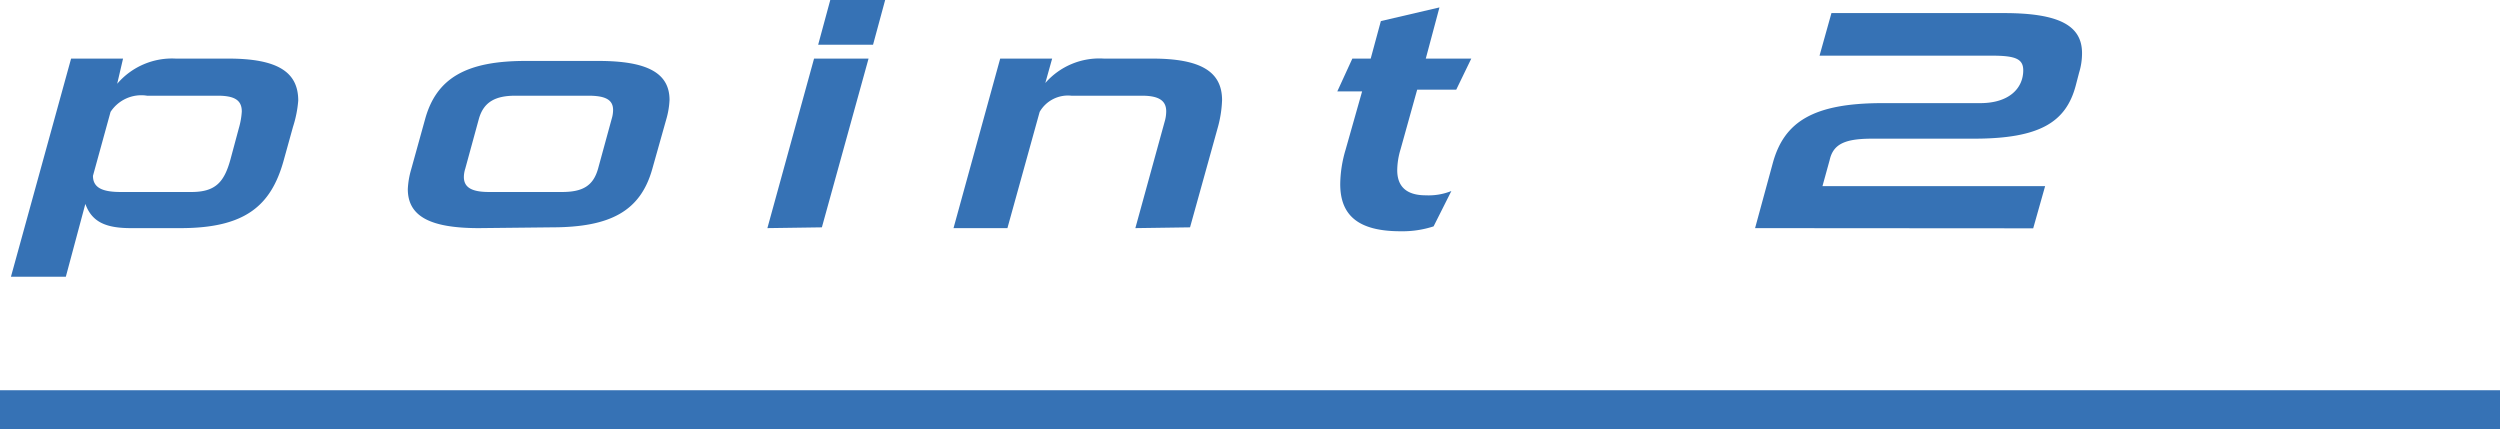 <svg viewBox="0 0 128 21.98" xmlns="http://www.w3.org/2000/svg"><path d="m128 20.98h-128" fill="none" stroke="#3672b5" stroke-miterlimit="10" stroke-width="2"/><g fill="#3672b5"><path d="m6.7 11.68c-1.31 0-2-.33-2.33-1.24l-1 3.73h-2.81l3.08-11.17h2.66l-.3 1.29a3.69 3.69 0 0 1 3-1.29h2.69c2.56 0 3.58.71 3.58 2.15a5.88 5.88 0 0 1 -.27 1.35l-.48 1.73c-.65 2.33-2 3.45-5.28 3.45zm5.53-5.12a3.91 3.91 0 0 0 .15-.85c0-.56-.34-.81-1.23-.81h-3.62a1.88 1.88 0 0 0 -1.87.83l-.9 3.27c0 .59.44.83 1.42.83h3.62c1.24 0 1.68-.51 2-1.67z"/><path d="m24.52 11.68c-2.49 0-3.64-.6-3.64-2a4.24 4.24 0 0 1 .17-1l.71-2.56c.58-2.14 2.14-3 5.15-3h3.73c2.49 0 3.64.61 3.64 2a4.24 4.24 0 0 1 -.17 1l-.71 2.52c-.6 2.15-2.12 3-5.15 3zm6.8-5.6a1.55 1.55 0 0 0 .07-.45c0-.54-.42-.73-1.27-.73h-3.73c-1 0-1.62.3-1.87 1.18l-.7 2.56a1.46 1.46 0 0 0 -.07.42c0 .56.44.77 1.29.77h3.73c1.06 0 1.6-.31 1.85-1.19z"/><path d="m39.29 11.68 2.39-8.68h2.79l-2.39 8.64zm2.6-9.39.62-2.29h2.81l-.62 2.29z"/><path d="m58.13 11.68 1.5-5.45a1.89 1.89 0 0 0 .08-.53c0-.53-.35-.8-1.24-.8h-3.62a1.67 1.67 0 0 0 -1.62.83l-1.65 5.95h-2.76l2.39-8.68h2.66l-.35 1.25a3.67 3.67 0 0 1 3-1.25h2.48c2.55 0 3.57.71 3.57 2.13a6 6 0 0 1 -.2 1.33l-1.44 5.18z"/><path d="m73.4 11.59a5.12 5.12 0 0 1 -1.7.25c-2.15 0-3.08-.81-3.08-2.41a6.33 6.33 0 0 1 .27-1.75l.85-3h-1.27l.77-1.68h.94l.52-1.92 3-.7-.7 2.62h2.33l-.77 1.59h-2l-.85 3.05a3.8 3.8 0 0 0 -.17 1c-.03.9.46 1.36 1.46 1.36a3.13 3.13 0 0 0 1.31-.22z"/><path d="m89.86 11.68.91-3.34c.58-2.11 2.08-3.06 5.62-3.06h5c1.5 0 2.2-.78 2.2-1.68 0-.59-.41-.75-1.6-.75h-8.83l.61-2.18h8.83c2.83 0 4 .64 4 2.05a3.36 3.36 0 0 1 -.15 1l-.18.69c-.5 1.84-1.83 2.69-5.2 2.69h-5.2c-1.35 0-2 .24-2.19 1.09l-.37 1.34h11.4l-.61 2.16z"/></g></svg>